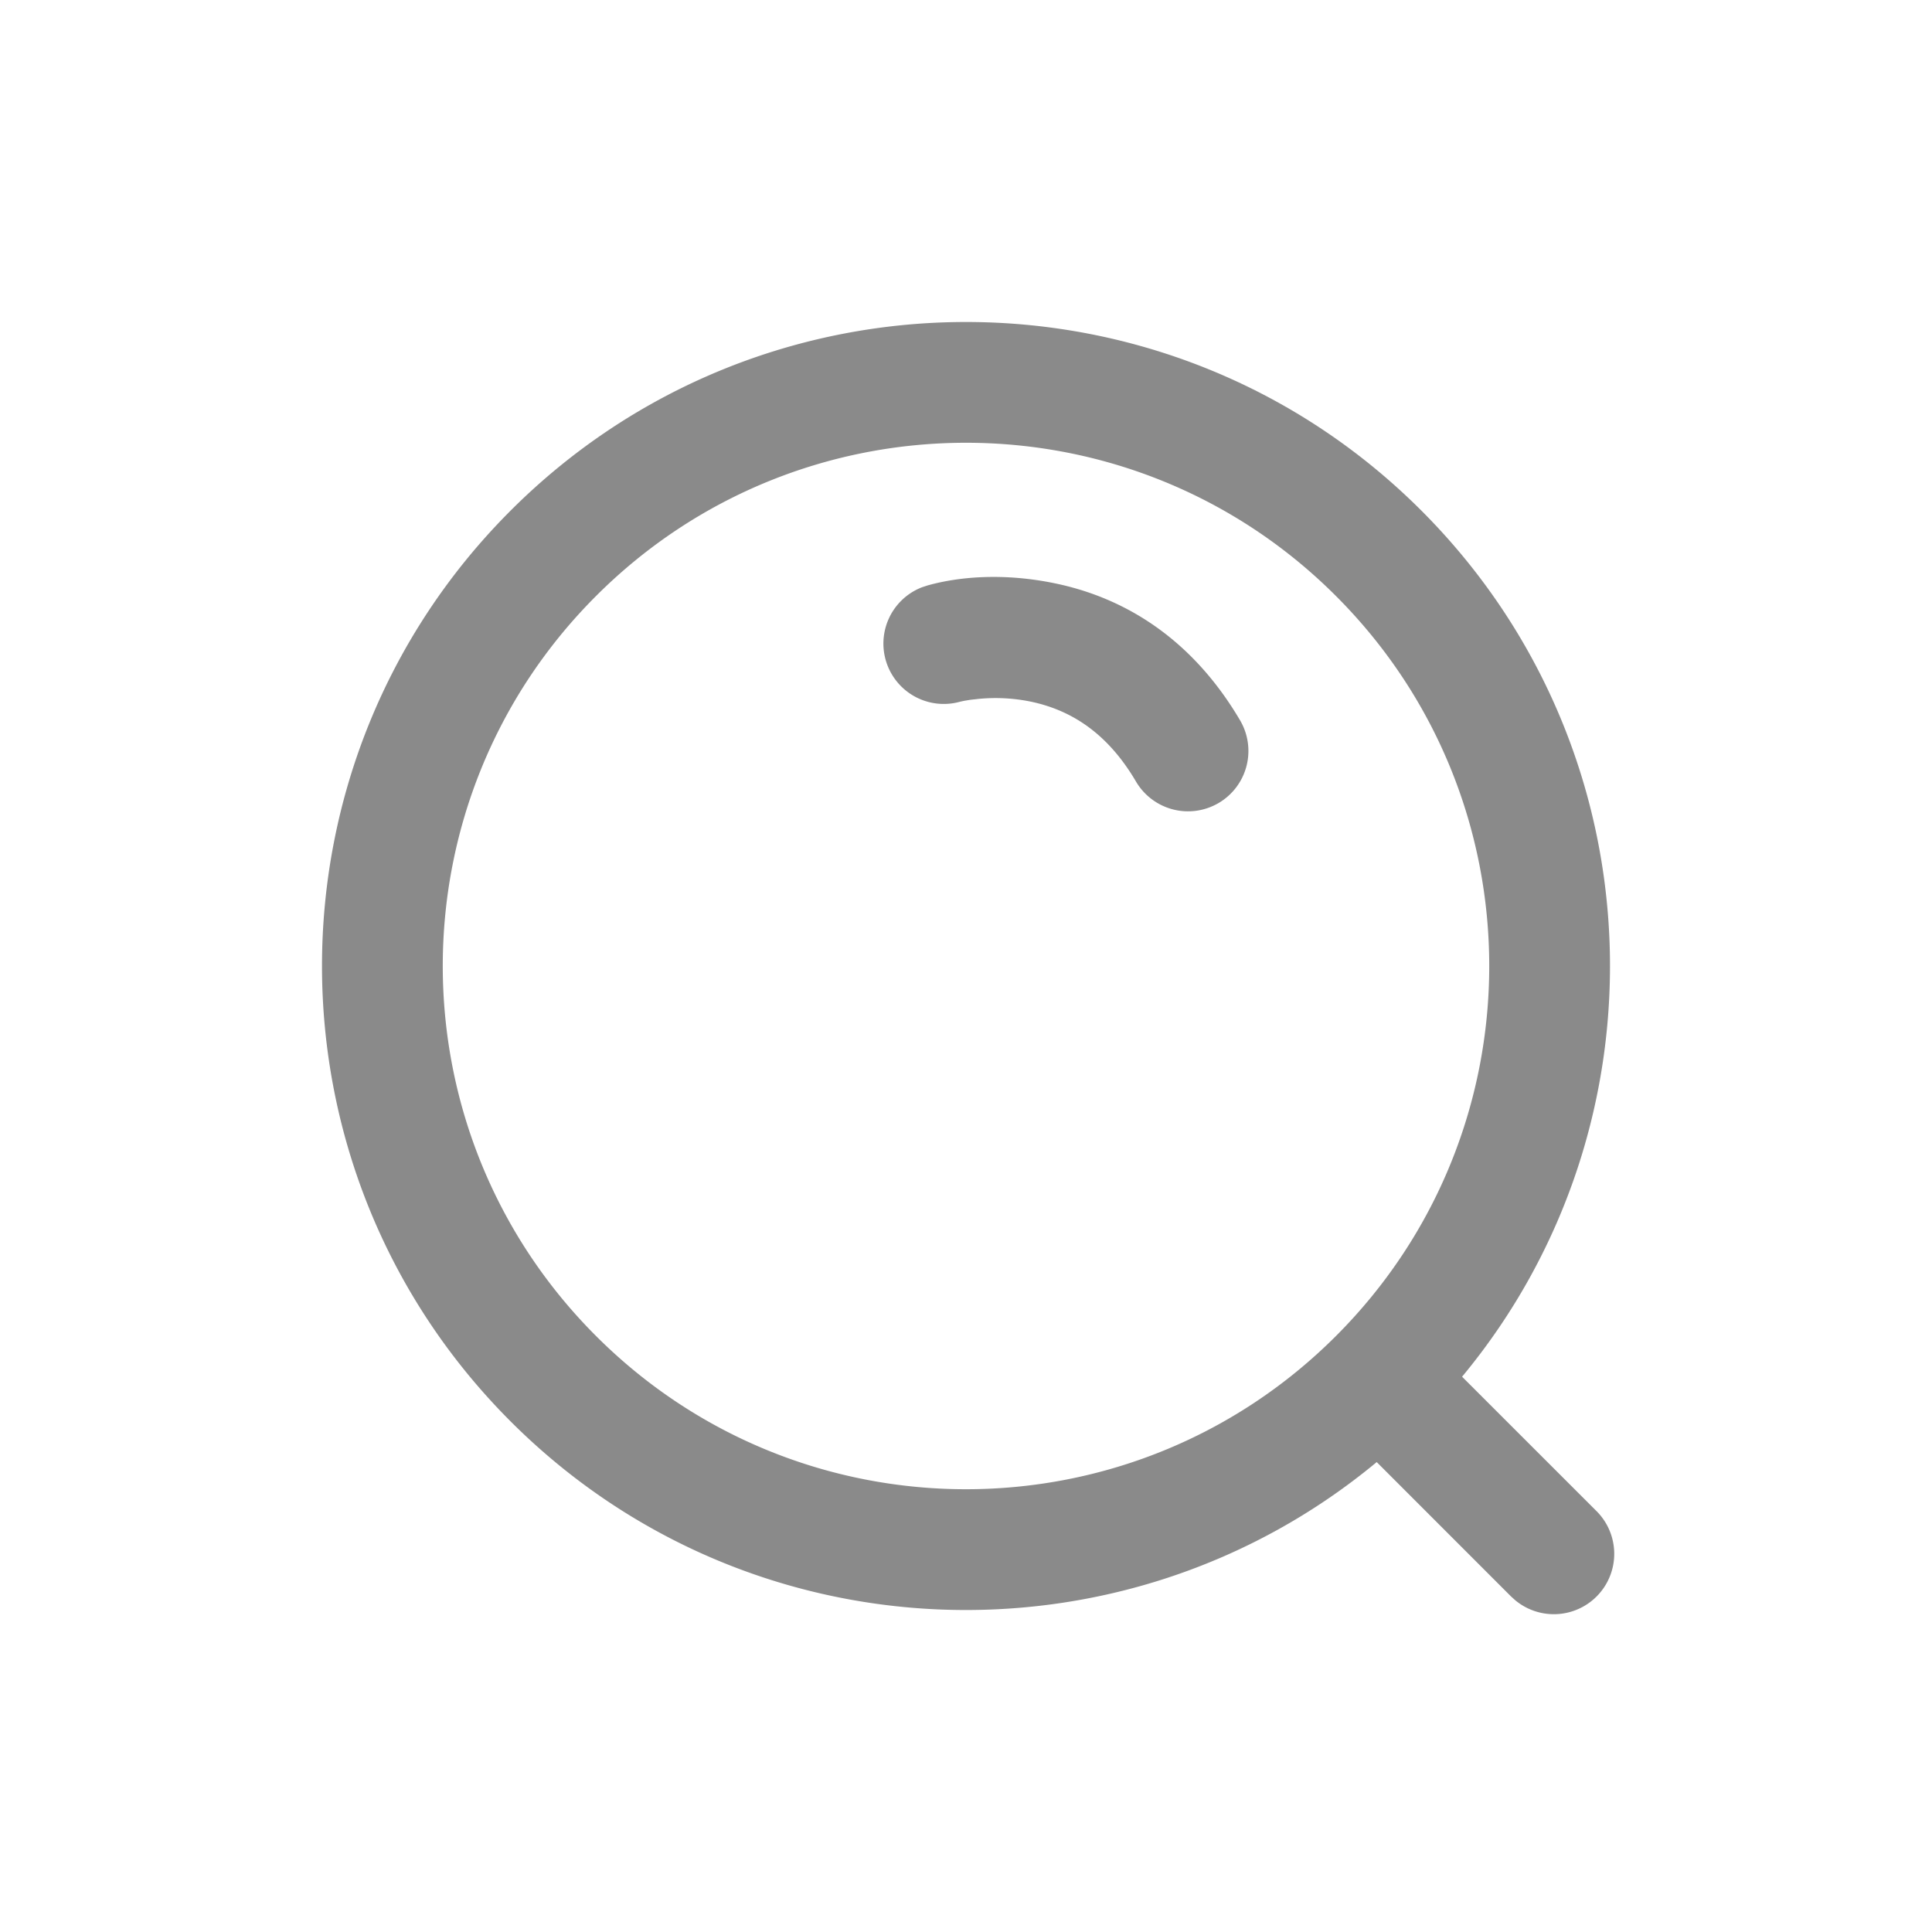 <?xml version="1.0" standalone="no"?><!DOCTYPE svg PUBLIC "-//W3C//DTD SVG 1.1//EN" "http://www.w3.org/Graphics/SVG/1.1/DTD/svg11.dtd"><svg t="1747896597203" class="icon" viewBox="0 0 1024 1024" version="1.1" xmlns="http://www.w3.org/2000/svg" p-id="22268" width="200" height="200"><path d="M270.635 270.635c133.312-133.291 349.44-133.291 482.731 0 125.653 125.675 132.864 324.949 21.568 459.051l71.125 71.104a32 32 0 0 1-42.987 47.339l-2.283-2.069-71.104-71.125c-134.101 111.296-333.376 104.107-459.051-21.568-133.291-133.312-133.291-349.44 0-482.731z m437.461 45.269c-108.288-108.309-283.904-108.309-392.192 0-108.309 108.288-108.309 283.904 0 392.192 108.288 108.309 283.904 108.309 392.192 0 108.309-108.288 108.309-283.904 0-392.192z m-147.925-6.507c39.04 8.341 73.024 31.616 96.96 72.171a32 32 0 1 1-55.125 32.512c-14.528-24.619-33.173-37.376-55.253-42.112a93.099 93.099 0 0 0-27.947-1.557l-4.608 0.512-3.328 0.555-1.963 0.427a32 32 0 0 1-20.267-60.629l2.923-0.96c16.512-4.651 40.704-6.891 68.608-0.917z" p-id="22269" fill="#8a8a8a"></path></svg>